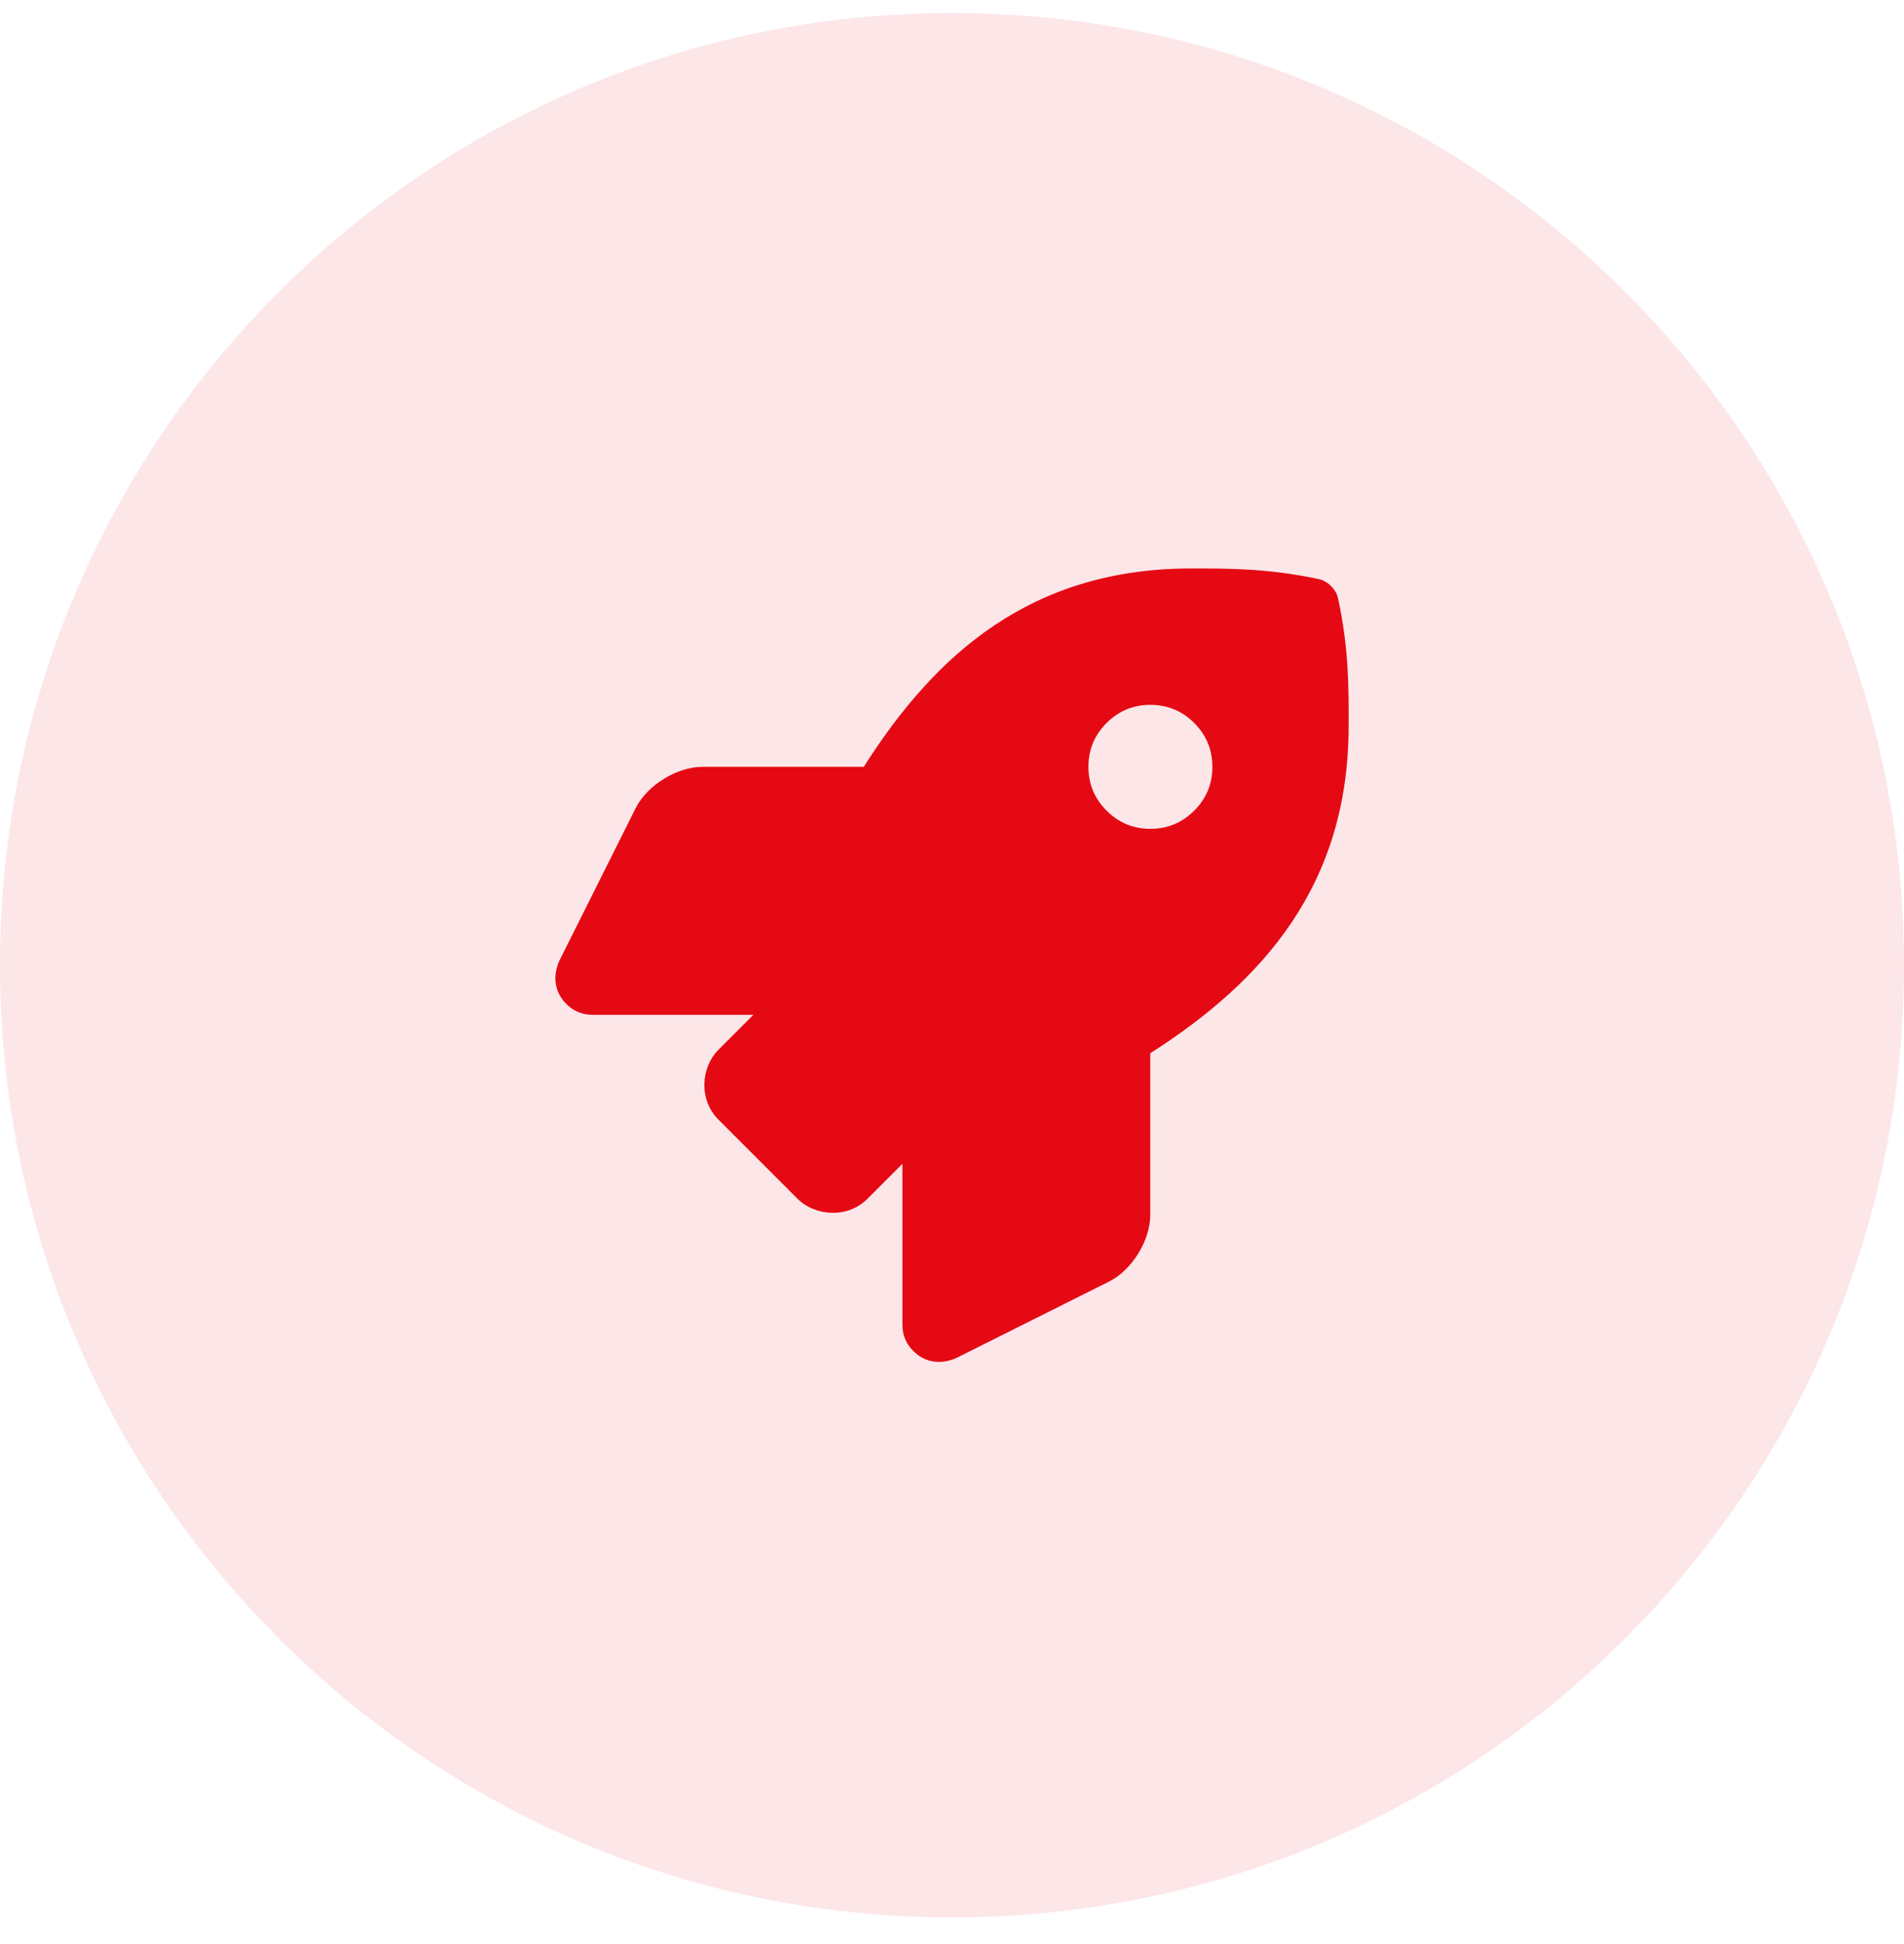 <svg width="48" height="49" viewBox="0 0 48 49" fill="none" xmlns="http://www.w3.org/2000/svg">
<path d="M0 24.328C0 11.073 10.745 0.328 24 0.328C37.255 0.328 48 11.073 48 24.328C48 37.583 37.255 48.328 24 48.328C10.745 48.328 0 37.583 0 24.328Z" fill="#E50914" fill-opacity="0.1"/>
<g clip-path="url(#clip0_2019_22358)">
<path d="M33.731 15.074C33.685 14.858 33.471 14.644 33.254 14.598C31.997 14.328 31.012 14.328 30.032 14.328C25.999 14.328 23.581 16.485 21.776 19.328H17.705C17.066 19.329 16.316 19.792 16.029 20.363L14.098 24.223C14.068 24.288 14.045 24.356 14.029 24.427C14.012 24.497 14.003 24.568 14 24.641C14 24.899 14.092 25.12 14.275 25.303C14.458 25.487 14.679 25.578 14.938 25.578H18.993L18.115 26.456C17.671 26.9 17.607 27.716 18.115 28.223L20.103 30.212C20.539 30.649 21.36 30.726 21.872 30.212L22.75 29.334V33.391C22.75 33.65 22.842 33.87 23.025 34.053C23.208 34.237 23.429 34.328 23.688 34.328C23.76 34.325 23.831 34.316 23.901 34.299C23.972 34.283 24.04 34.26 24.106 34.23L27.962 32.3C28.534 32.016 28.998 31.265 28.998 30.626V26.547C31.834 24.738 33.999 22.312 33.999 18.301C34.003 17.316 34.003 16.332 33.731 15.074ZM29.002 20.891C28.57 20.89 28.202 20.738 27.897 20.433C27.592 20.128 27.439 19.759 27.439 19.328C27.439 18.896 27.592 18.528 27.897 18.223C28.202 17.918 28.571 17.766 29.002 17.766C29.433 17.766 29.802 17.918 30.107 18.223C30.412 18.528 30.564 18.897 30.564 19.328C30.564 19.76 30.412 20.128 30.106 20.433C29.801 20.738 29.433 20.89 29.002 20.891Z" fill="#E50914"/>
</g>
<defs>
<clipPath id="clip0_2019_22358">
<rect width="20" height="20" fill="white" transform="translate(14 14.328)"/>
</clipPath>
</defs>
</svg>
